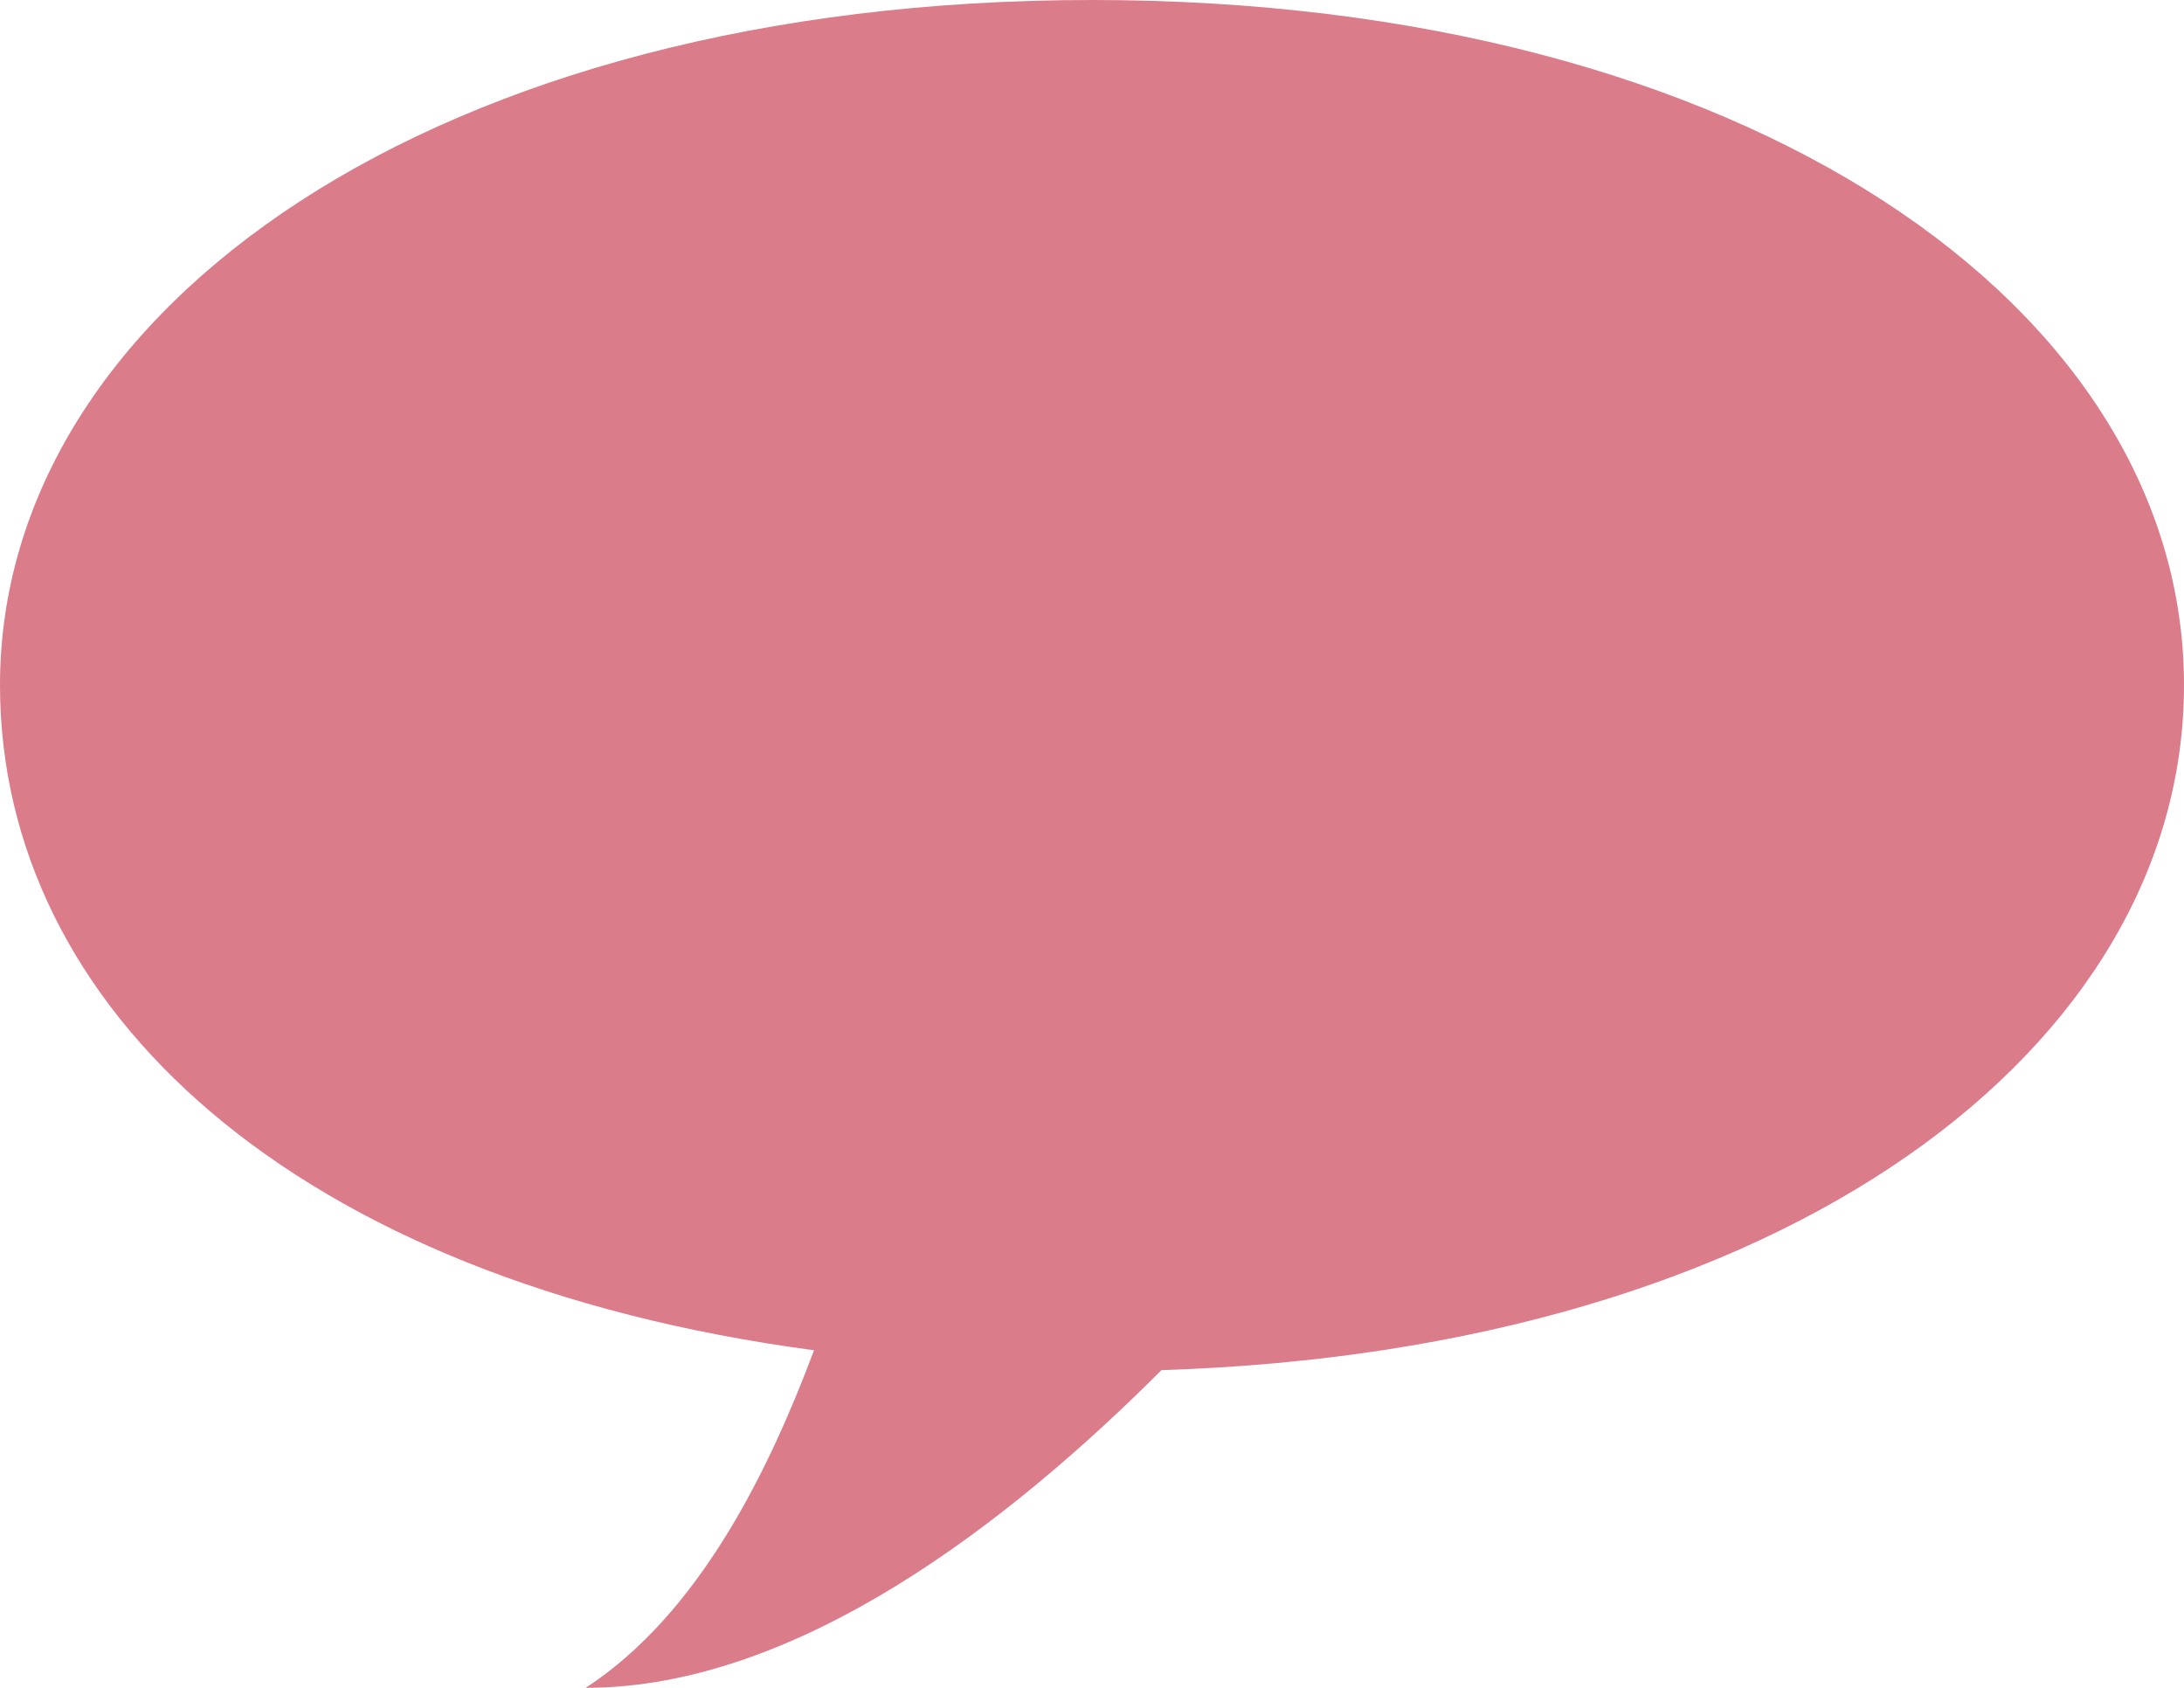 <?xml version="1.0" encoding="utf-8"?>
<!-- Generator: Adobe Illustrator 24.3.0, SVG Export Plug-In . SVG Version: 6.00 Build 0)  -->
<svg version="1.1" id="レイヤー_1" xmlns="http://www.w3.org/2000/svg" xmlns:xlink="http://www.w3.org/1999/xlink" x="0px"
	 y="0px" viewBox="0 0 44 34" style="enable-background:new 0 0 44 34;" xml:space="preserve">
<style type="text/css">
	.st0{fill-rule:evenodd;clip-rule:evenodd;fill:#DB7C8B;}
</style>
<g id="レイヤー_2_1_">
	<g id="レイヤー_1-2">
		<path class="st0" d="M44,13.8C44,6.2,35.2,0,22,0S0,6.2,0,13.8c0,6.5,5.9,12,16.4,13.4c-0.9,2.4-2.3,5.3-4.6,6.8
			c4.3,0,8.6-3.4,11.6-6.4C36,27.2,44,21.1,44,13.8z"/>
	</g>
</g>
</svg>
